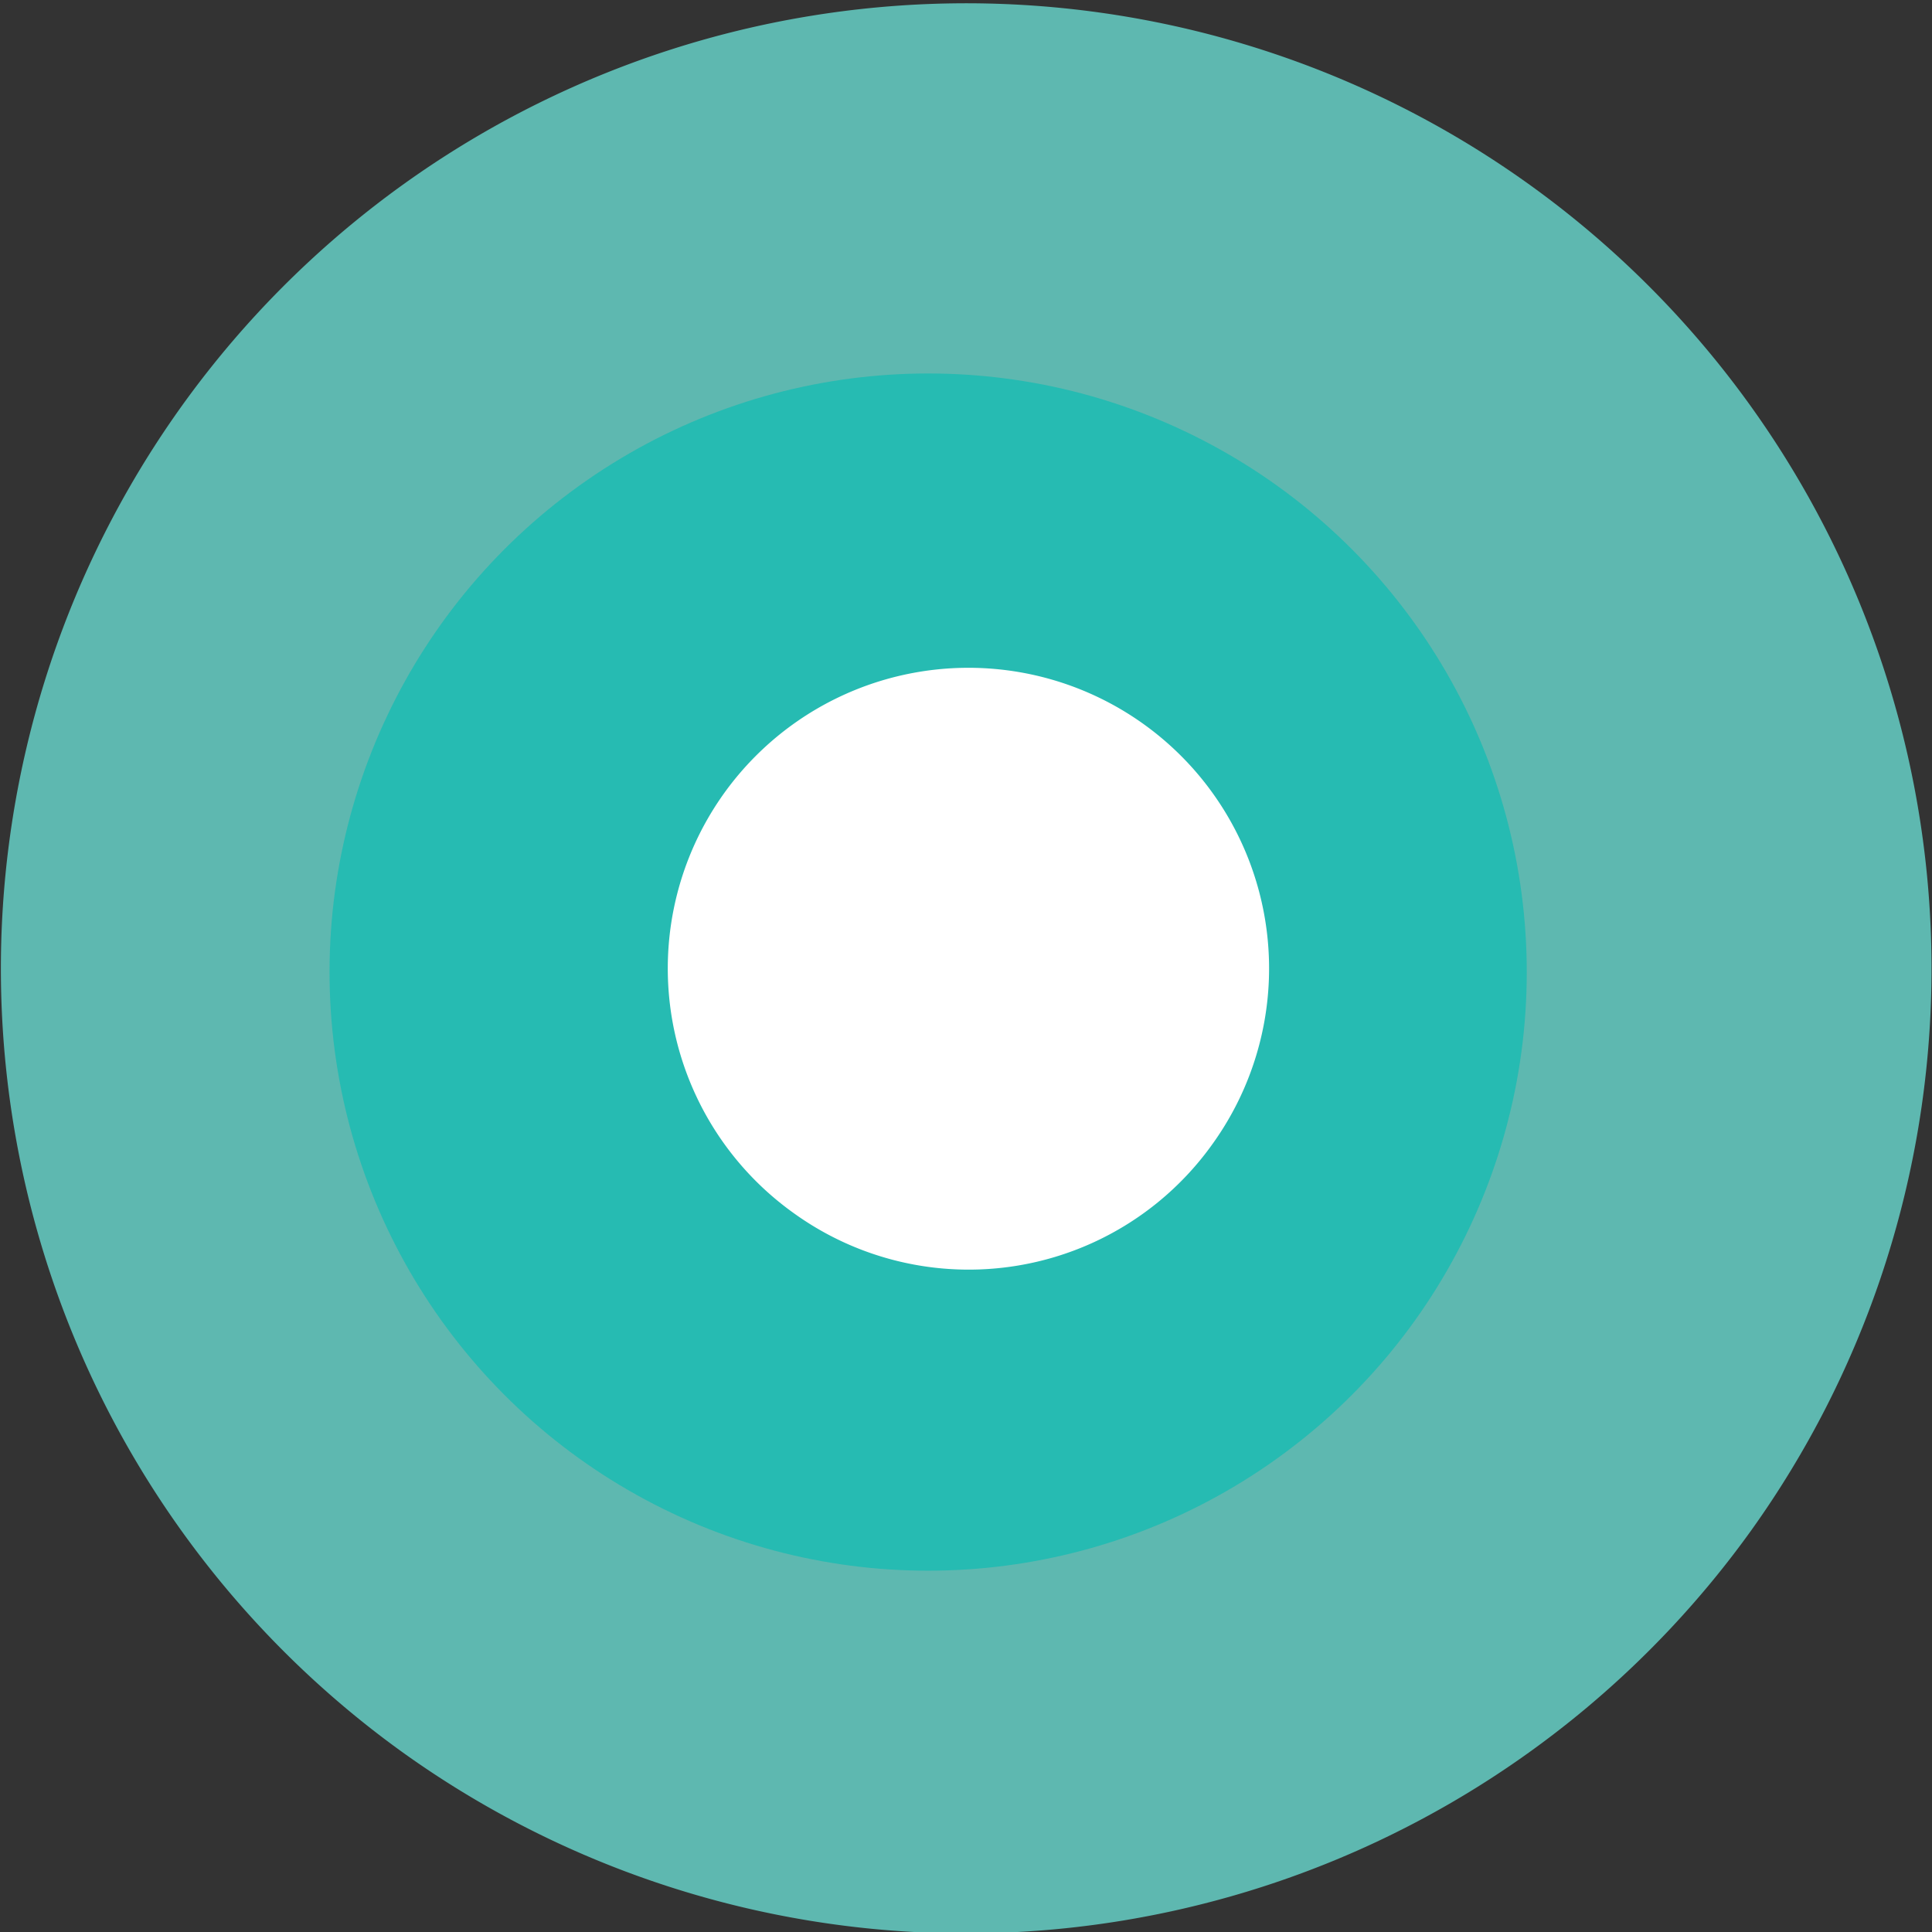 <svg xmlns="http://www.w3.org/2000/svg" id="Isolation_Mode6169a768e7f0d" data-name="Isolation Mode" viewBox="0 0 14.33 14.33" aria-hidden="true" width="14px" height="14px"><rect x="0" y="0" width="14.33" height="14.33" fill="#333333" stroke="none"/><defs><linearGradient class="cerosgradient" data-cerosgradient="true" id="CerosGradient_id0ac368098" gradientUnits="userSpaceOnUse" x1="50%" y1="100%" x2="50%" y2="0%"><stop offset="0%" stop-color="#d1d1d1"/><stop offset="100%" stop-color="#d1d1d1"/></linearGradient><linearGradient/><style>.cls-1-6169a768e7f0d{fill:#65cfc5;opacity:0.85;}.cls-2-6169a768e7f0d{fill:#13bbb2;opacity:0.73;}.cls-3-6169a768e7f0d{fill:#fff;}</style></defs><path class="cls-1-6169a768e7f0d" d="M851.42,13224a7.16,7.16,0,1,1,10-1.65A7.17,7.17,0,0,1,851.42,13224Z" transform="translate(-848.43 -13211)"/><circle class="cls-2-6169a768e7f0d" cx="855.6" cy="13218.17" r="4.44" transform="translate(-1917.48 -13098.09) rotate(-4.65)"/><path class="cls-3-6169a768e7f0d" d="M854.32,13220a2.23,2.23,0,1,1,3.1-.51A2.22,2.22,0,0,1,854.32,13220Z" transform="translate(-848.43 -13211)"/></svg>
